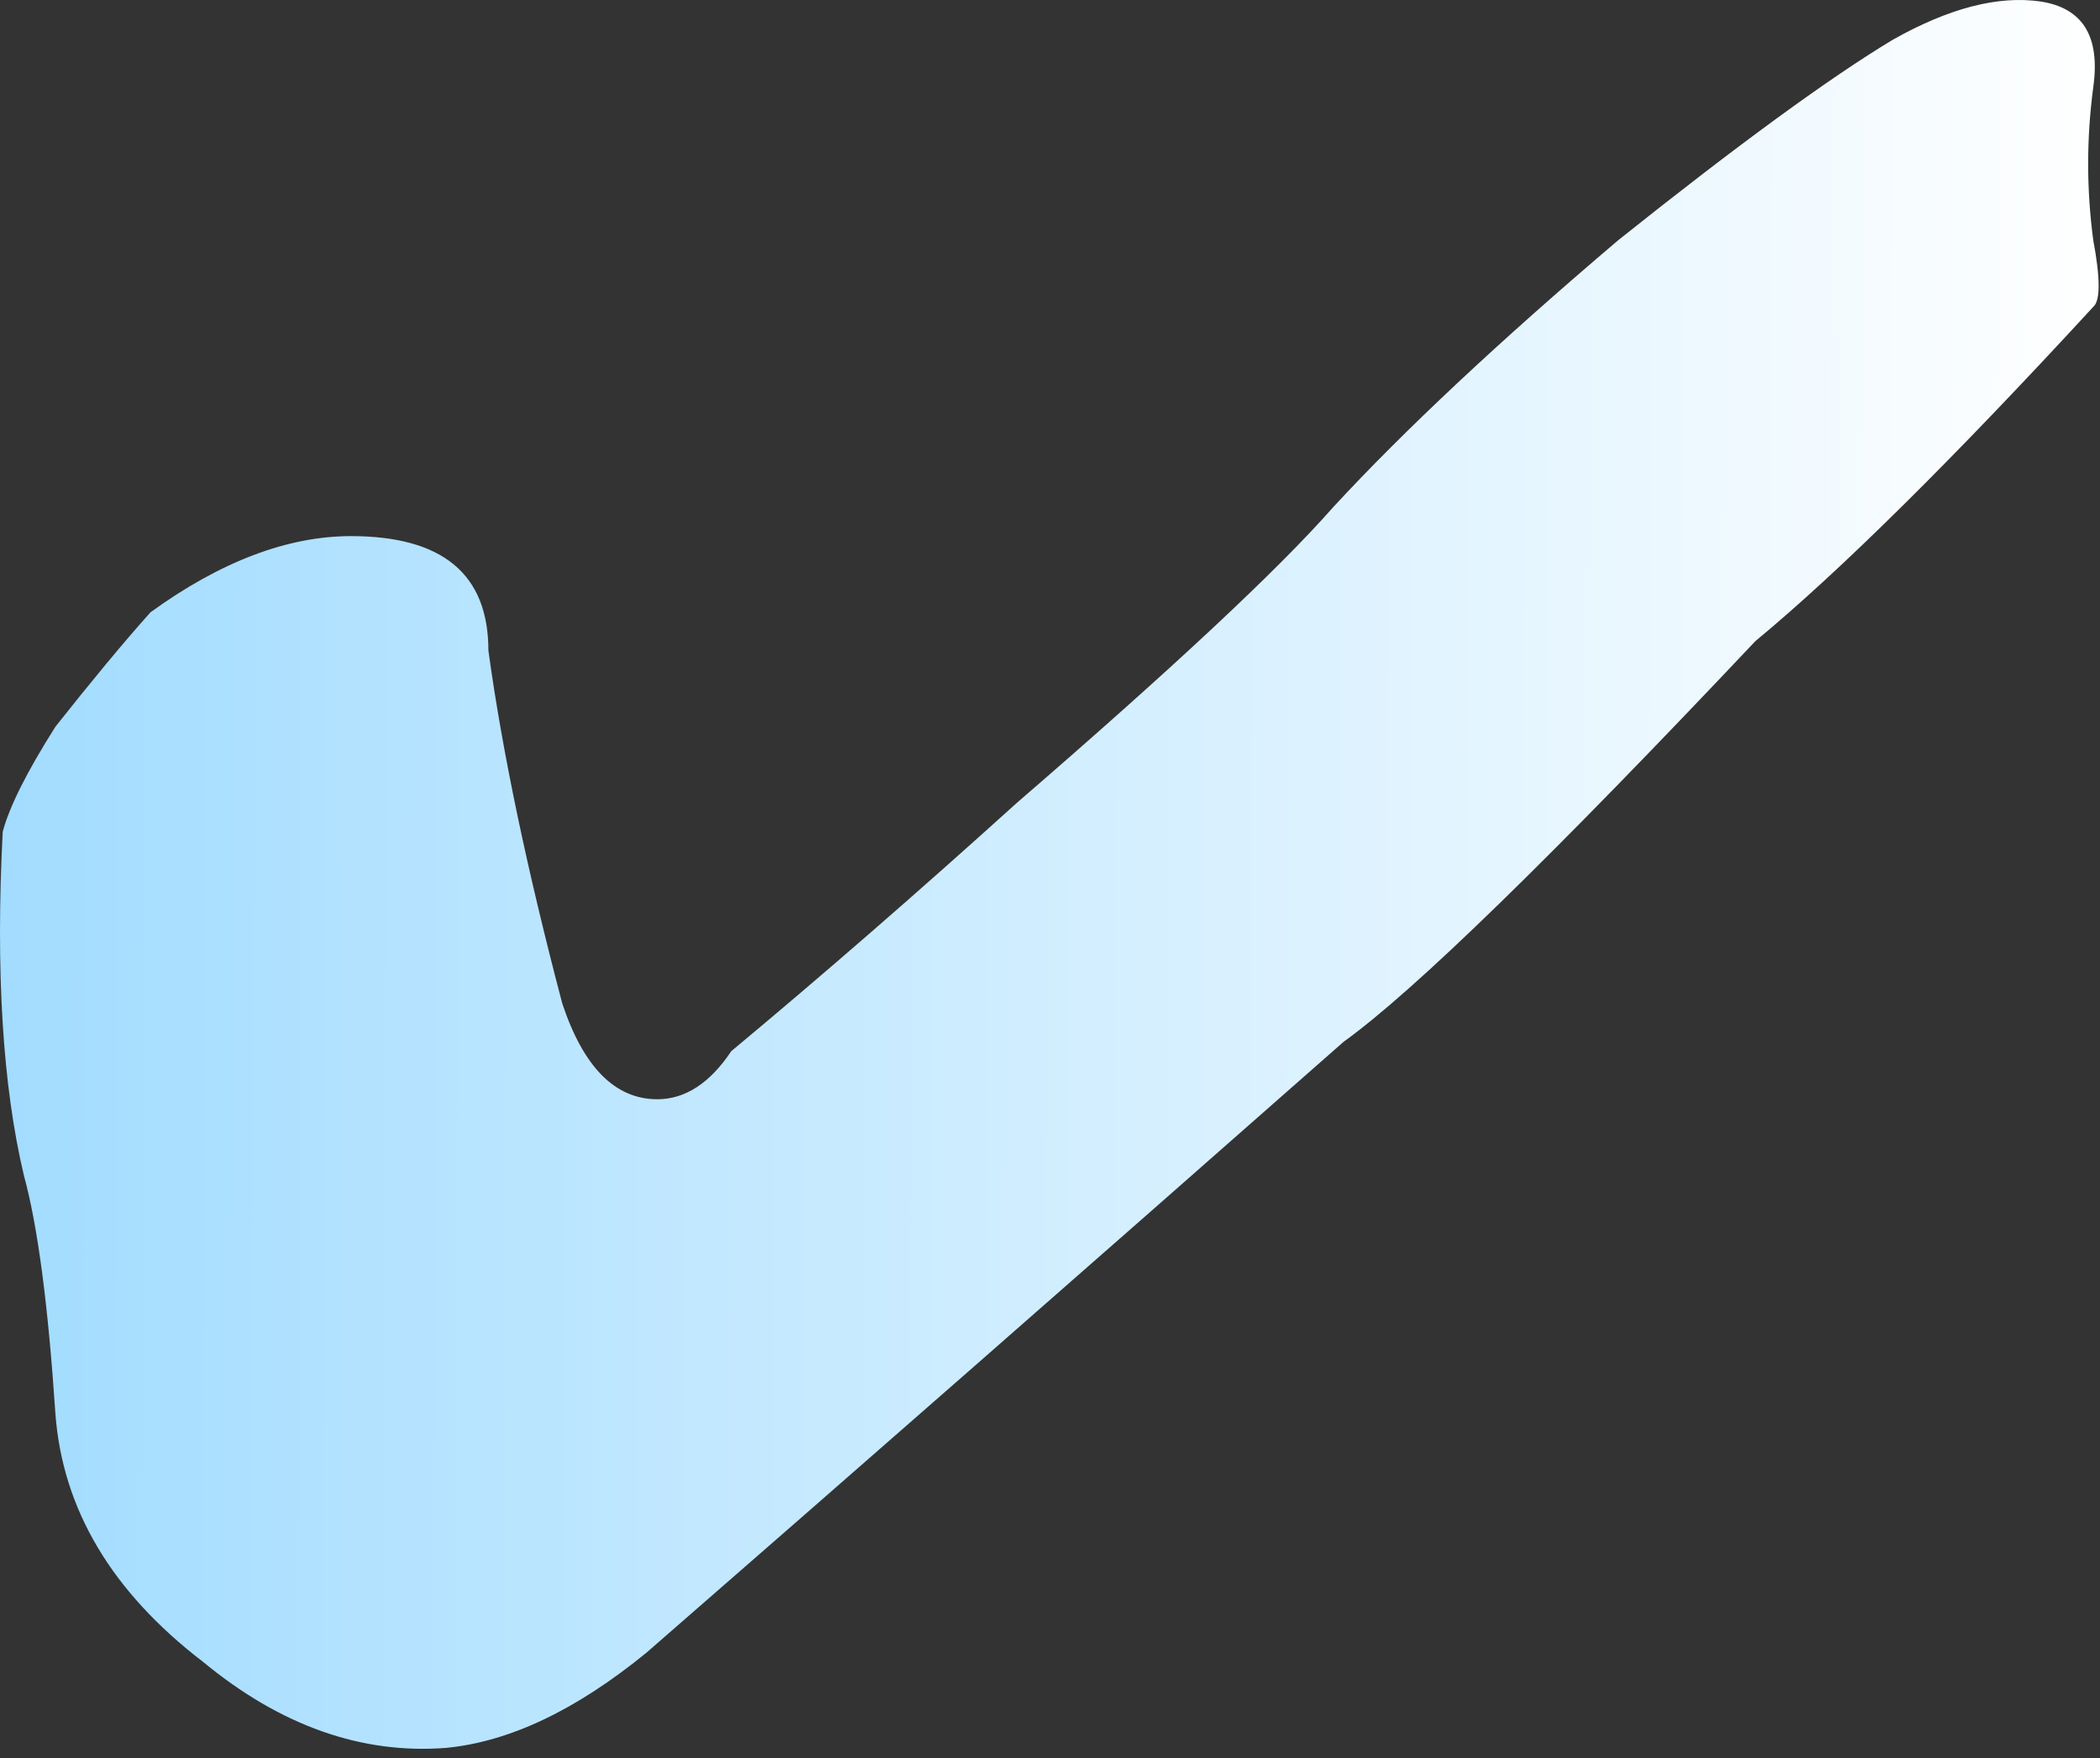 <?xml version="1.0" encoding="UTF-8"?> <svg xmlns="http://www.w3.org/2000/svg" width="86" height="72" viewBox="0 0 86 72" fill="none"><rect x="0" y="0" width="86" height="72" fill="#333333" stroke="none"/> <path d="M0.111 34.064C0.387 33.03 1.107 31.596 2.27 29.762C3.709 27.944 5.001 26.376 6.163 25.076C9.041 22.991 11.79 21.957 14.373 21.957C18.119 21.957 20.001 23.508 20.001 26.643C20.573 30.812 21.587 35.632 23.027 41.101C23.894 43.703 25.186 45.02 26.92 45.02C28.064 45.02 29.079 44.353 29.946 43.052C33.691 39.934 37.585 36.549 41.625 32.897C47.954 27.427 52.29 23.391 54.596 20.773C57.474 17.654 61.368 14.002 66.276 9.833C71.165 5.931 74.911 3.196 77.512 1.629C79.819 0.328 81.83 -0.189 83.564 0.061C85.299 0.328 86.018 1.495 85.723 3.58C85.446 5.664 85.446 7.749 85.723 9.833C86.018 11.401 86.018 12.318 85.723 12.568C79.966 18.822 75.354 23.391 71.885 26.259C63.527 35.114 57.917 40.584 55.021 42.669C44.079 52.308 34.559 60.646 26.477 67.683C23.599 70.035 20.868 71.335 18.267 71.585C14.816 71.852 11.495 70.685 8.322 68.067C4.576 65.198 2.565 61.813 2.27 57.911C1.974 53.475 1.55 50.223 0.978 48.139C0.111 44.487 -0.184 39.8 0.111 34.064V34.064Z" fill="url(#paint0_linear_1106_546)"></path> <defs> <linearGradient id="paint0_linear_1106_546" x1="86" y1="36" x2="-150.498" y2="35.376" gradientUnits="userSpaceOnUse"> <stop stop-color="white"></stop> <stop offset="1" stop-color="#009FFF"></stop> </linearGradient> </defs> </svg> 